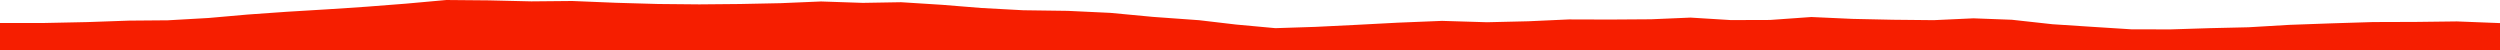 <?xml version="1.0" encoding="iso-8859-1"?>
<!DOCTYPE svg PUBLIC "-//W3C//DTD SVG 1.0//EN"
"http://www.w3.org/TR/2001/
REC-SVG-20010904/DTD/svg10.dtd">

<svg viewBox="0 0 35902.926 723.842" preserveAspectRatio="none" xmlns="http://www.w3.org/2000/svg" xmlns:xlink="http://www.w3.org/1999/xlink">
  <polygon points="0,723.842 0,330.656  606.088,330.656 1257.751,317.094 1851.03,296.184 2409.88,291.558 2995.828,258.238 3555.731,208.93 4117.435,169.141 4686.946,134.667 5263.585,96.354 5833.274,52.12 6410.001,0 7021.264,5.366 7631.097,19.75 8217.669,14.32 8846.461,40.007 9450.273,57.329 10043.722,62.86 10627.782,57.583 11212.321,45.573 11791.335,21.091 12390.521,41.258 12940.254,31.82 13529.147,69.063 14095.494,114.813 14693.825,147.211 15334.562,155.966 15948.329,184.92 16557.821,242.474 17220.995,290.161 17751.235,352.483 18316.622,404.421 18890.733,385.9 19477.129,357.066 20072.528,325.665 20709.592,299.872 21354.89,319.361 21952.47,305.268 22530.983,279.005 23122.776,280.699 23713.093,276.725 24277.682,252.689 24857.255,288.354 25419.206,286.638 26012.775,244.353 26608.194,271.342 27185.577,283.712 27770.957,289.54 28340.691,263.164 28892.836,283.779 29476.068,348.061 30047.488,385.331 30606.917,420.86 31168.82,422.25 31730.405,404.523 32290.921,391.571 32879.003,356.98 33488.526,335.069 34080.912,316.739 34697.61,314.727 35283.128,307.578 35902.926,331.721  35902.926,723.842" style="fill:#f61e00;stroke-width:1" />
</svg>